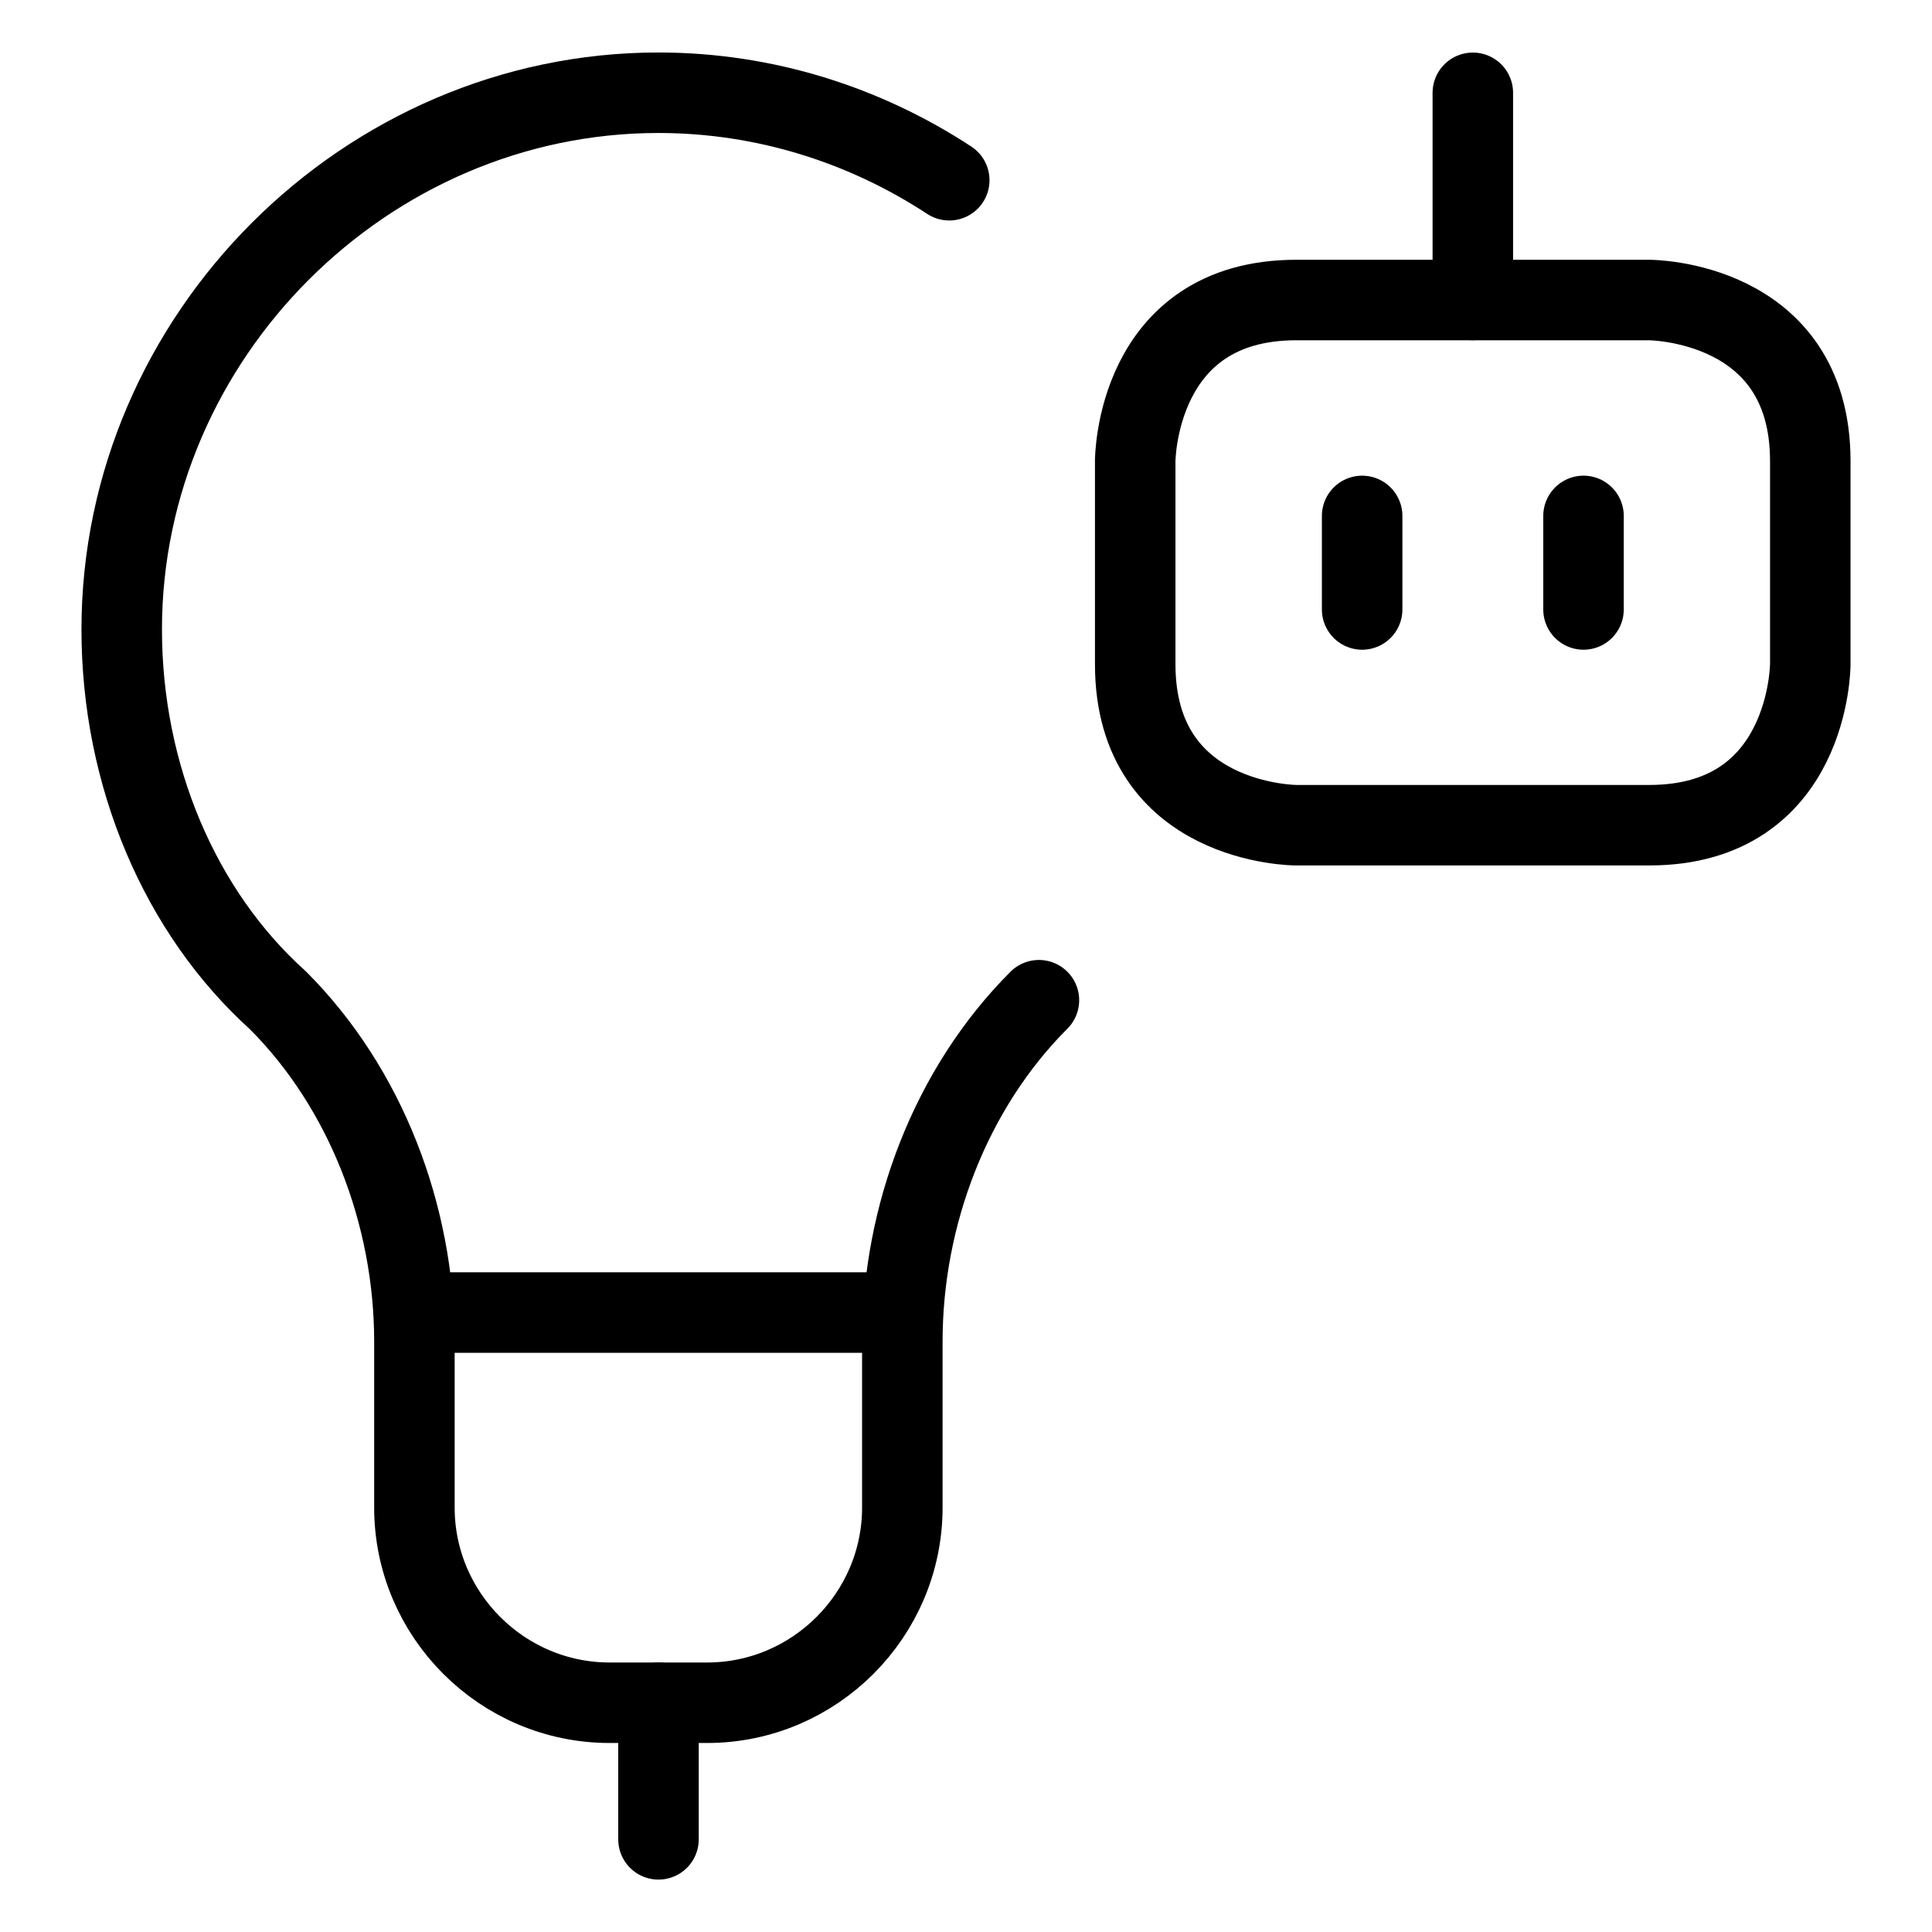 <svg xmlns="http://www.w3.org/2000/svg" fill="none" viewBox="0 0 24 24"><path stroke="#000000" stroke-linecap="round" stroke-linejoin="round" stroke-miterlimit="10" d="M12.906 12.425c-1.091 1.091 -1.697 2.667 -1.697 4.242v2.061c0 1.333 -1.091 2.424 -2.424 2.424H7.572c-1.333 0 -2.424 -1.091 -2.424 -2.424v-2.061c0 -1.576 -0.606 -3.152 -1.697 -4.242C2.239 11.334 1.512 9.637 1.512 7.819c0 -3.636 3.03 -6.667 6.667 -6.667 1.323 0 2.567 0.401 3.613 1.087" stroke-width="1"></path><path stroke="#000000" stroke-linecap="round" stroke-linejoin="round" stroke-miterlimit="10" d="M8.18 21.152v1.697" stroke-width="1"></path><path stroke="#000000" stroke-linecap="round" stroke-linejoin="round" stroke-miterlimit="10" d="M5.148 16.305h6.061" stroke-width="1"></path><path stroke="#000000" stroke-linejoin="round" d="M16.102 3.727h4.386s2 0 2 2v2.524s0 2 -2 2h-4.386s-2 0 -2 -2V5.727s0 -2 2 -2" stroke-width="1"></path><path stroke="#000000" stroke-linecap="round" stroke-linejoin="round" d="m18.296 1.153 0 2.573" stroke-width="1"></path><path stroke="#000000" stroke-linecap="round" stroke-linejoin="round" d="m16.921 6.409 0 1.162" stroke-width="1"></path><path stroke="#000000" stroke-linecap="round" stroke-linejoin="round" d="m19.671 6.409 0 1.162" stroke-width="1"></path></svg>